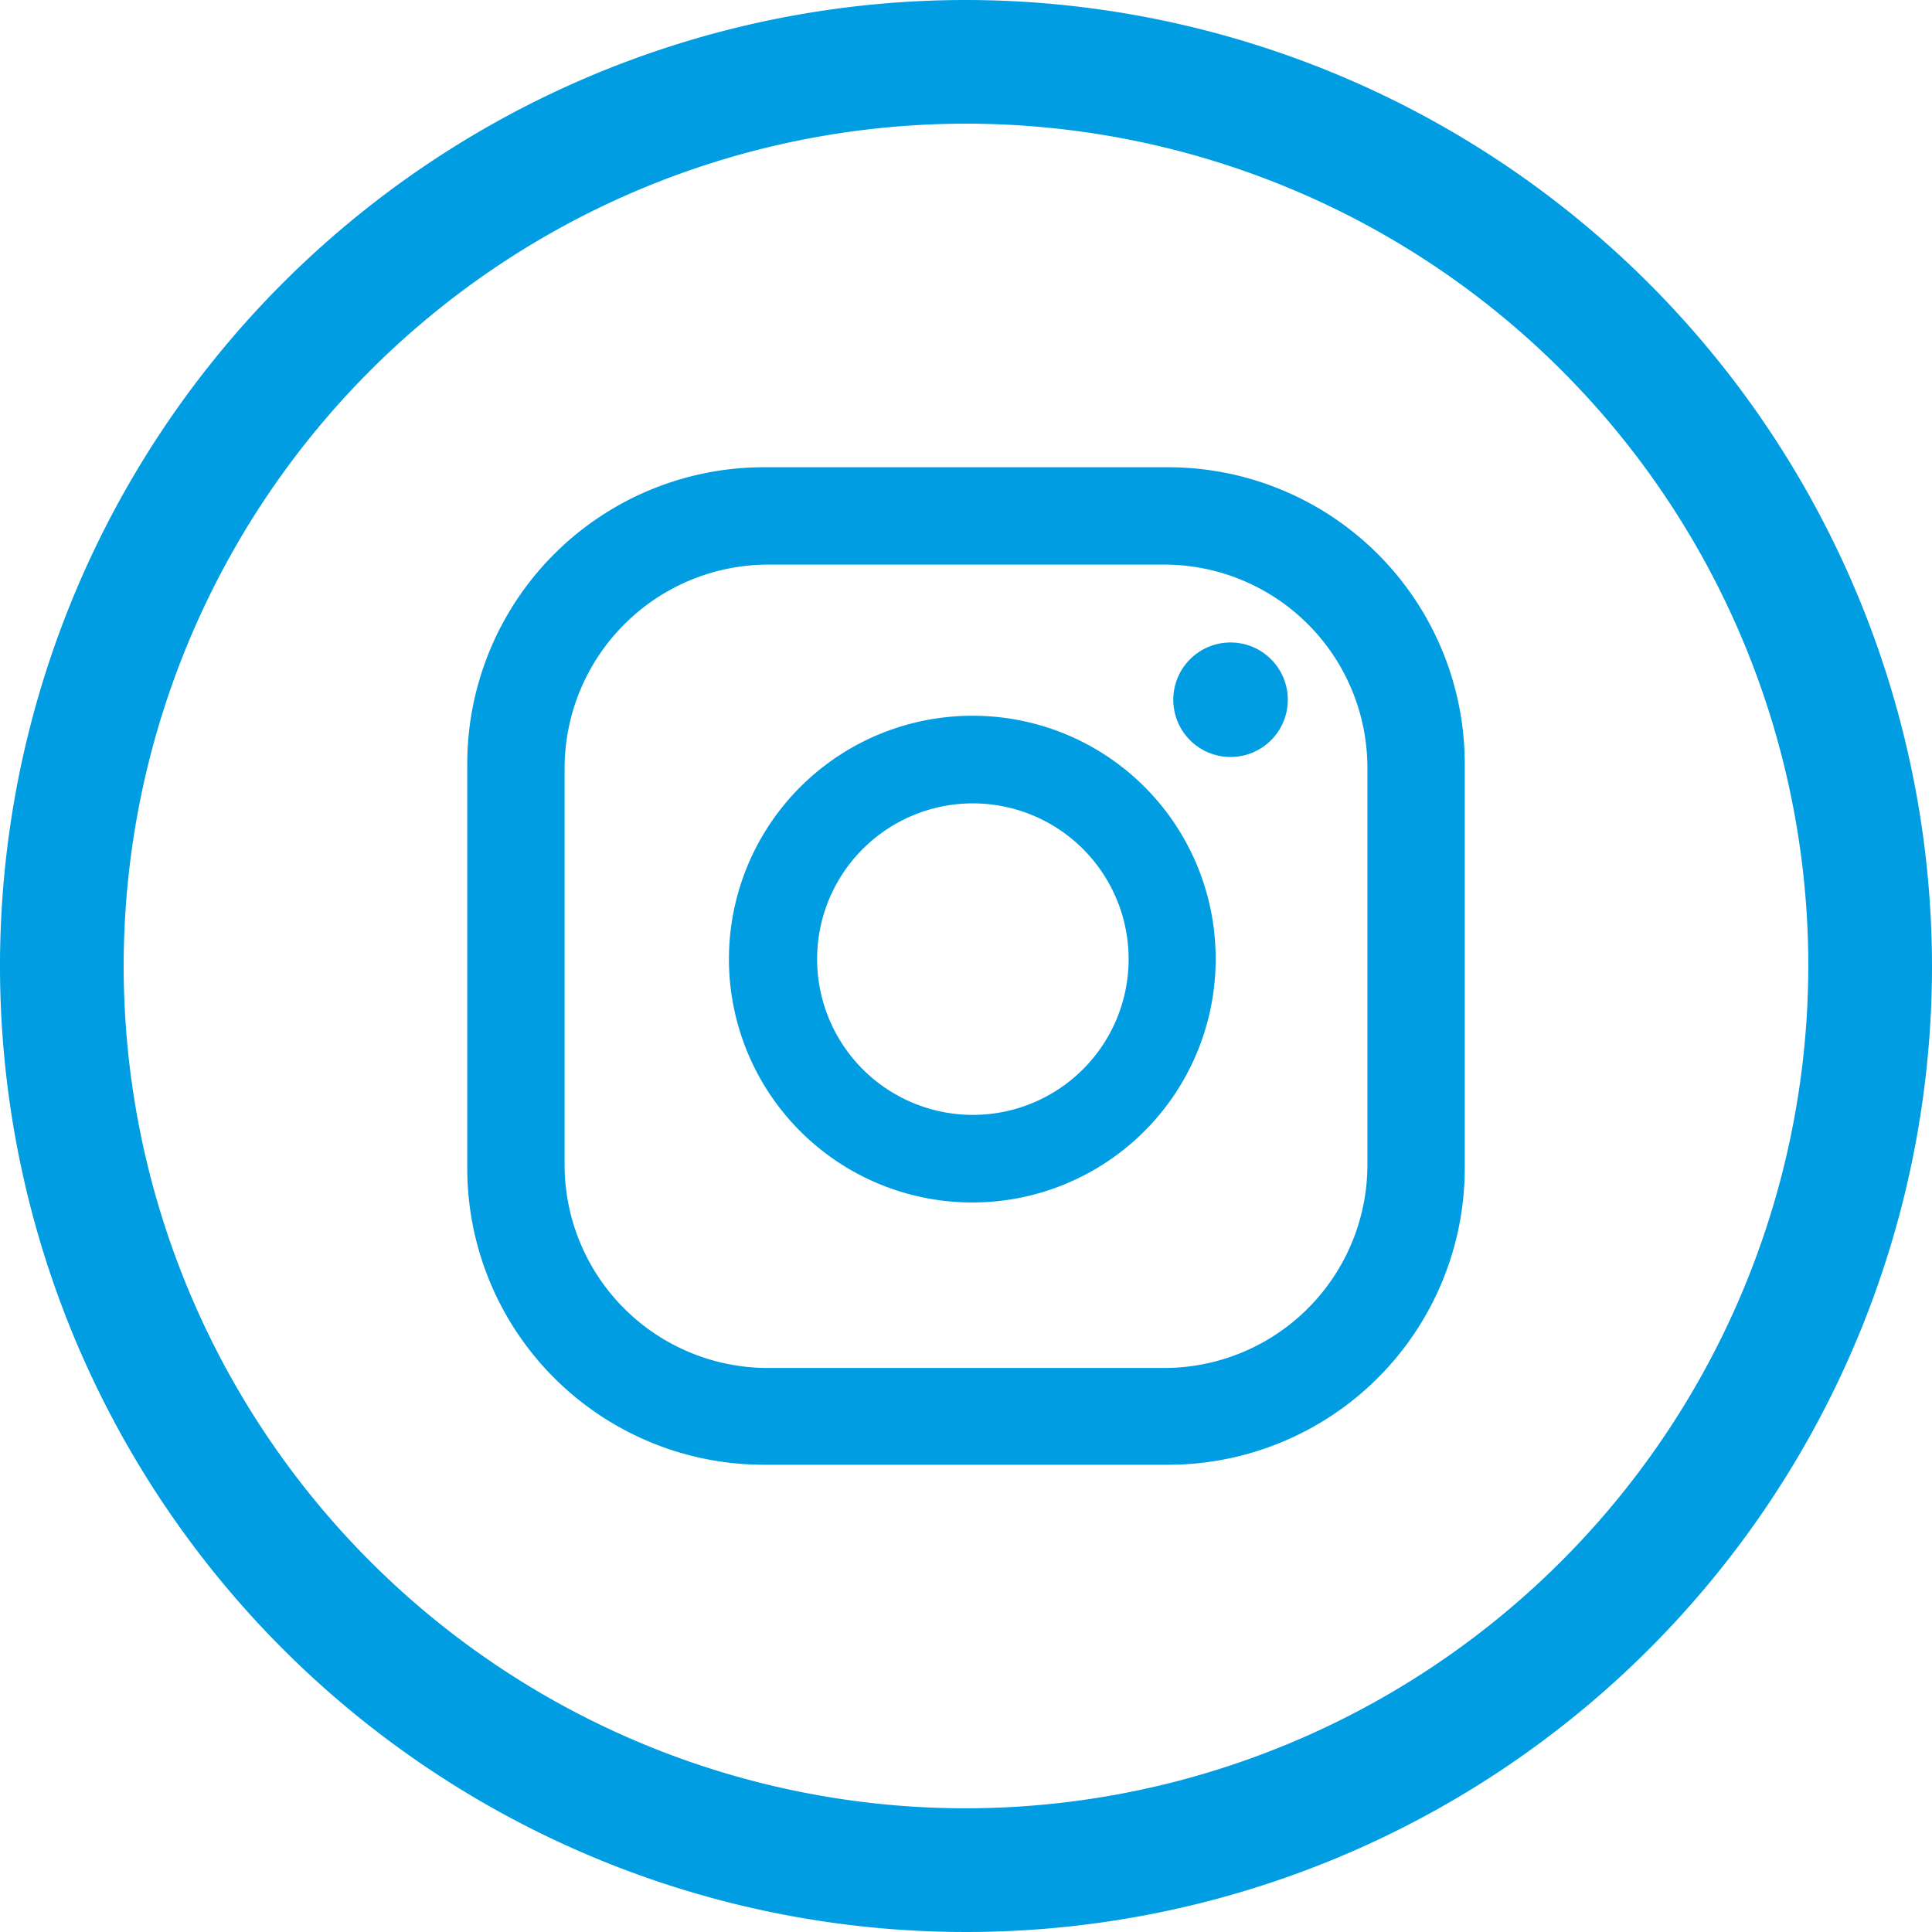 <svg xmlns="http://www.w3.org/2000/svg" viewBox="0 0 33.74 33.74"><defs><style>.cls-1{fill:#009de2;}</style></defs><g id="Capa_2" data-name="Capa 2"><g id="Capa_1-2" data-name="Capa 1"><path class="cls-1" d="M22.49,12.22a1,1,0,1,1-1-1A1,1,0,0,1,22.49,12.22Zm-1.26,4.53A4.25,4.25,0,1,1,17,12.5,4.24,4.24,0,0,1,21.23,16.75Zm-1.52,0A2.72,2.72,0,1,0,17,19.47,2.72,2.72,0,0,0,19.71,16.75Zm5.87-3.41A5.18,5.18,0,0,0,20.4,8.16H13.34a5.18,5.18,0,0,0-5.18,5.18V20.4a5.18,5.18,0,0,0,5.18,5.18H20.4a5.18,5.18,0,0,0,5.18-5.18Zm-1.7,7a3.55,3.55,0,0,1-3.55,3.55H13.42a3.55,3.55,0,0,1-3.56-3.55V13.42a3.56,3.56,0,0,1,3.56-3.56h6.91a3.55,3.55,0,0,1,3.55,3.56Z"/><path class="cls-1" d="M16.87,0A16.87,16.87,0,1,0,33.74,16.87,16.89,16.89,0,0,0,16.87,0Zm0,31.58A14.71,14.71,0,1,1,31.58,16.87,14.73,14.73,0,0,1,16.87,31.58Z"/></g></g></svg>